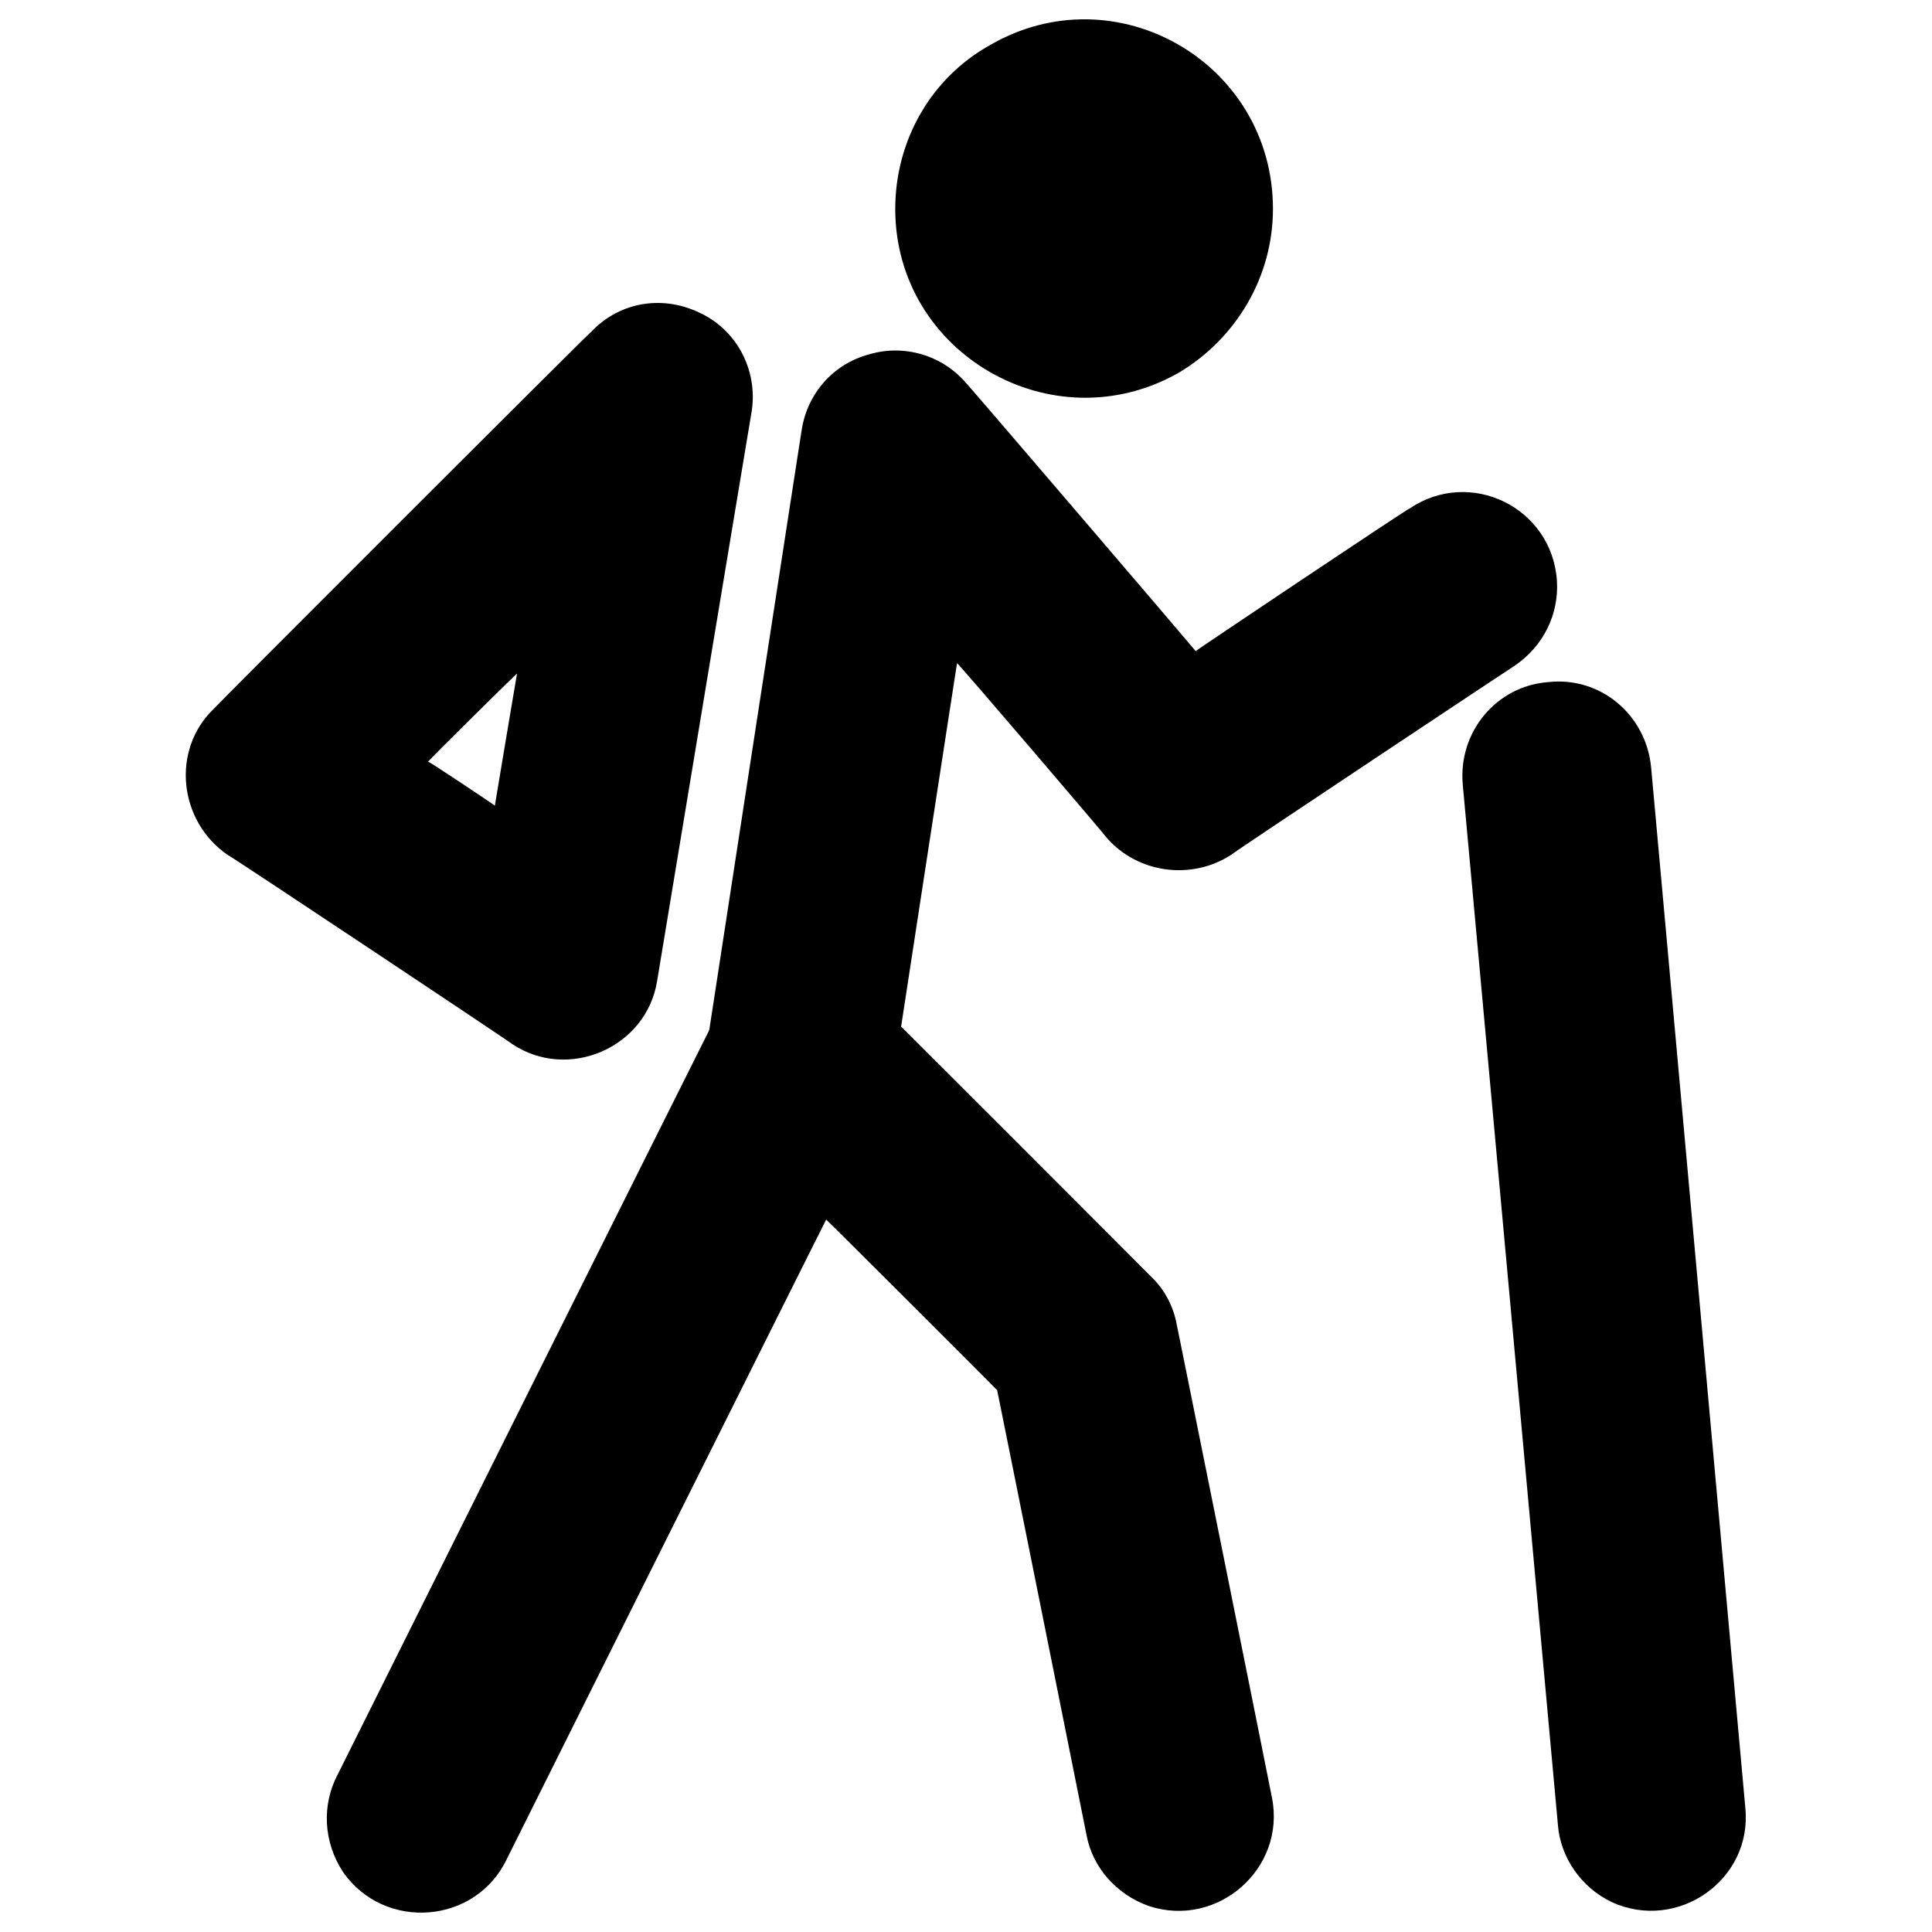 <svg xmlns="http://www.w3.org/2000/svg" version="1.1" xmlns:xlink="http://www.w3.org/1999/xlink" width="100%" height="100%" id="svgWorkerArea" viewBox="0 0 400 400" xmlns:artdraw="https://artdraw.muisca.co" style="background: white;"><defs id="defsdoc"><pattern id="patternBool" x="0" y="0" width="10" height="10" patternUnits="userSpaceOnUse" patternTransform="rotate(35)"><circle cx="5" cy="5" r="4" style="stroke: none;fill: #ff000070;"></circle></pattern></defs><g id="fileImp-727540109" class="cosito"><path id="pathImp-942812258" clip-rule="evenodd" fill="#000" fill-rule="evenodd" class="grouped" d="M162.551 200.131C168.851 198.907 175.051 200.907 179.551 205.613 179.551 205.407 238.351 264.307 238.351 264.345 241.051 266.907 242.951 270.407 243.651 274.33 243.651 274.207 263.351 372.007 263.351 372.217 266.251 386.907 252.051 399.307 237.851 394.62 231.051 392.207 226.151 386.507 224.951 379.911 224.951 379.807 206.451 287.707 206.451 287.838 206.451 287.707 171.051 252.407 171.051 252.501 171.051 252.407 104.951 384.807 104.951 384.845 98.551 398.407 79.651 399.907 71.051 387.624 66.951 381.407 66.551 373.707 69.951 367.323 69.951 367.307 148.151 210.507 148.151 210.703 151.051 204.907 156.451 200.907 162.551 200.131 162.551 199.907 162.551 199.907 162.551 200.131"></path><path id="pathImp-870562563" clip-rule="evenodd" fill="#000" fill-rule="evenodd" class="grouped" d="M179.951 73.367C187.151 71.207 195.151 73.507 200.151 79.456 200.151 79.307 247.551 134.707 247.551 134.801 247.551 134.707 291.851 105.007 291.851 105.278 304.351 96.807 321.351 105.007 322.351 120.301 322.751 127.207 319.551 133.807 313.551 137.855 313.551 137.807 254.851 176.807 254.851 177.01 246.651 182.307 235.551 180.807 229.151 173.467 229.151 173.307 198.151 137.007 198.151 137.307 198.151 137.007 185.051 222.307 185.051 222.43 182.451 237.007 164.551 243.407 153.051 233.851 148.051 229.407 145.551 222.907 146.351 216.478 146.351 216.307 165.951 89.007 165.951 89.225 167.051 81.507 172.551 75.307 179.951 73.367 179.951 73.207 179.951 73.207 179.951 73.367"></path><path id="pathImp-135787493" clip-rule="evenodd" fill="#000" fill-rule="evenodd" class="grouped" d="M263.551 43.257C263.551 13.007 231.051-5.793 204.951 9.348 192.651 16.207 185.351 29.207 185.351 43.257 185.351 73.207 217.951 92.007 244.051 77.166 256.051 70.007 263.551 57.207 263.551 43.257 263.551 43.207 263.551 43.207 263.551 43.257M320.551 141.222C331.351 140.007 340.851 148.007 341.851 158.94 341.851 158.807 361.351 374.207 361.351 374.293 362.851 389.207 347.351 400.007 333.751 393.837 327.351 390.807 323.051 384.507 322.551 377.836 322.551 377.707 302.851 162.307 302.851 162.484 301.851 151.507 309.851 142.007 320.551 141.222 320.551 141.007 320.551 141.007 320.551 141.222M145.351 64.988C152.951 68.807 157.051 77.207 155.551 85.623 155.551 85.507 136.051 202.907 136.051 203.087 133.851 216.907 117.651 223.907 106.051 216.165 106.051 216.007 47.151 176.807 47.151 177.01 36.951 170.007 35.451 155.307 44.151 146.861 44.151 146.707 122.551 68.307 122.551 68.551 128.551 62.307 137.651 61.007 145.351 65.007 145.351 64.807 145.351 64.807 145.351 64.988M88.651 157.707C88.651 157.507 102.451 166.707 102.451 166.81 102.451 166.707 107.051 139.307 107.051 139.46 107.051 139.307 88.651 157.507 88.651 157.668 88.651 157.507 88.651 157.507 88.651 157.707"></path></g></svg>